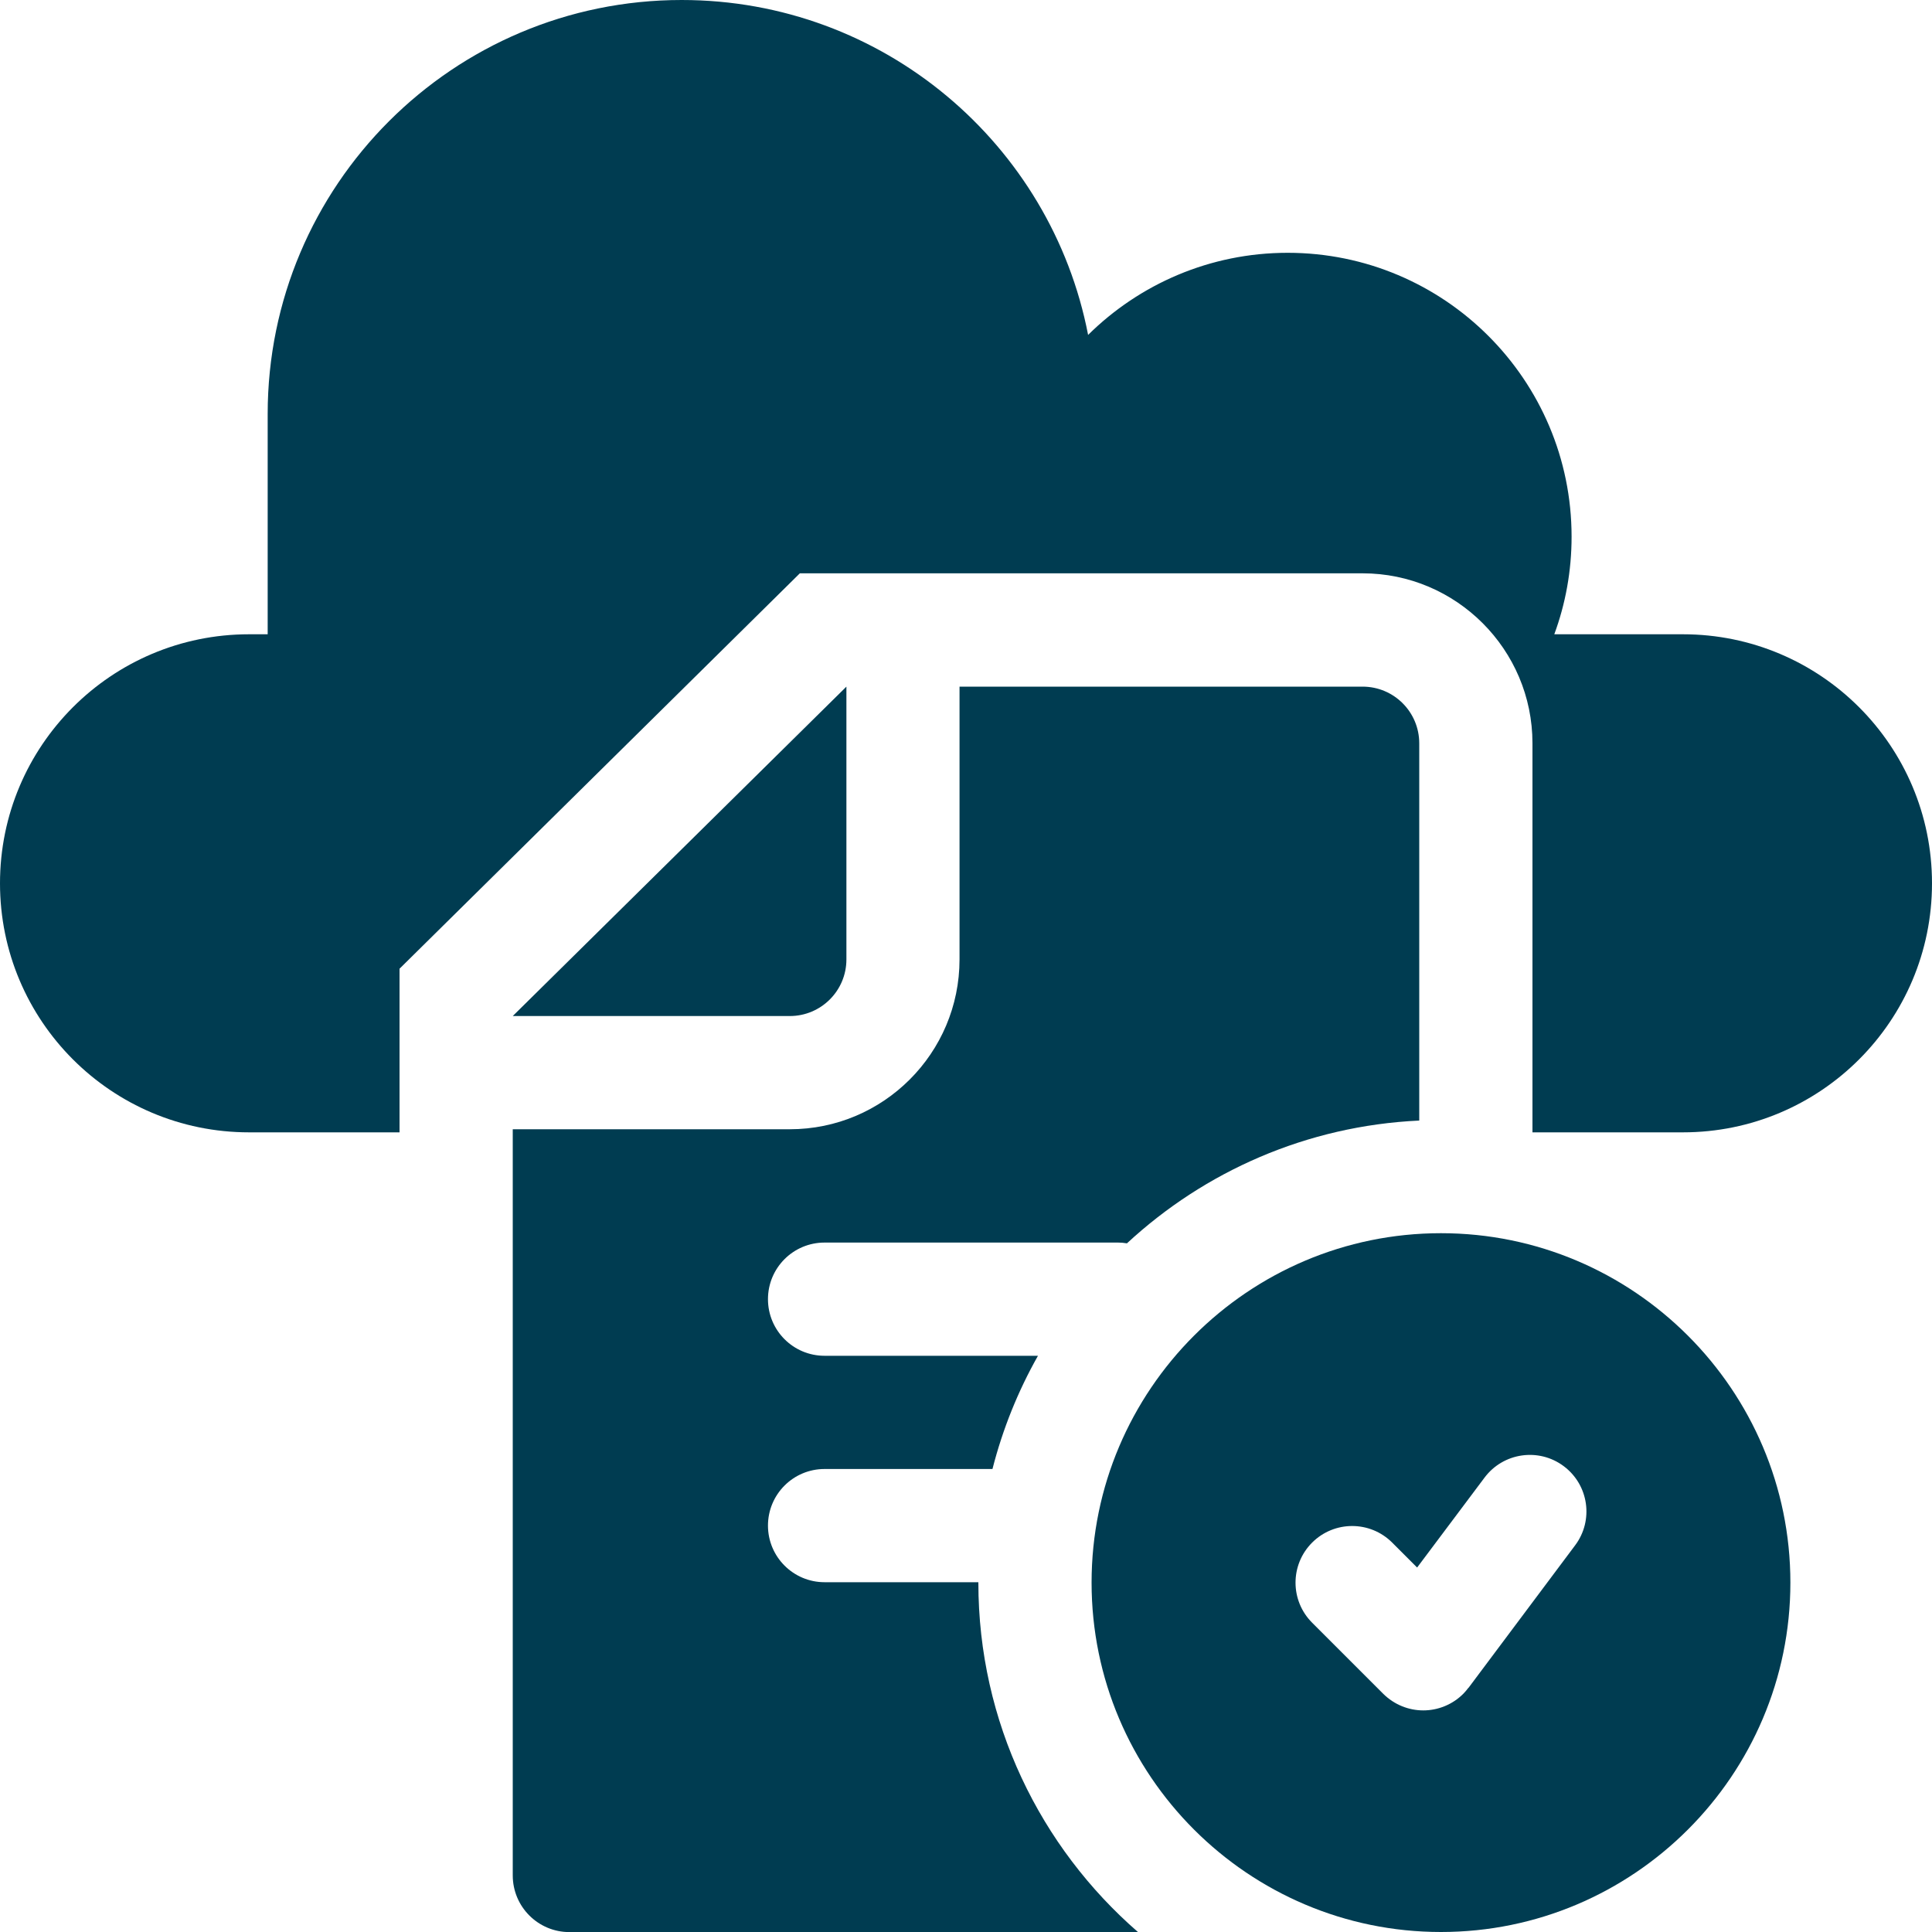 <svg width="20" height="20" viewBox="0 0 20 20" fill="none" xmlns="http://www.w3.org/2000/svg">
<g clip-path="url(#clip0_26362_627)">
<path d="M17.422 6.566H16.09C16.206 6.251 16.269 5.911 16.269 5.556C16.269 3.933 14.953 2.617 13.33 2.617C12.525 2.617 11.795 2.942 11.264 3.467C10.882 1.492 9.144 0 7.057 0C4.69 0 2.771 1.919 2.771 4.286V6.566H2.578C1.154 6.566 0 7.72 0 9.144C0 10.568 1.154 11.722 2.578 11.722H4.136V10.028L8.28 5.935H14.105C15.075 5.935 15.864 6.724 15.864 7.694V11.722H17.422C18.846 11.722 20 10.568 20 9.144C20 7.72 18.846 6.566 17.422 6.566Z" fill="#003C51"/>
<path d="M5.308 10.518H8.176C8.499 10.518 8.762 10.256 8.762 9.932V7.108L5.308 10.518Z" fill="#003C51"/>
<path d="M10.128 16.384L10.128 16.379H8.536C8.212 16.379 7.95 16.116 7.95 15.793C7.95 15.469 8.212 15.207 8.536 15.207H10.274C10.38 14.792 10.539 14.399 10.745 14.035H8.536C8.212 14.035 7.95 13.773 7.95 13.449C7.95 13.125 8.212 12.863 8.536 12.863H11.575C11.606 12.863 11.636 12.866 11.666 12.871C12.469 12.127 13.527 11.654 14.692 11.6V7.695C14.692 7.371 14.43 7.108 14.105 7.108H9.933V9.932C9.933 10.902 9.145 11.69 8.176 11.69H5.308V19.414C5.308 19.738 5.57 20.001 5.895 20.001H11.781C10.769 19.122 10.128 17.826 10.128 16.384Z" fill="#003C51"/>
<path d="M14.917 12.766C12.922 12.766 11.3 14.389 11.3 16.383C11.3 18.378 12.922 20 14.917 20C16.911 20 18.534 18.378 18.534 16.383C18.534 14.389 16.911 12.766 14.917 12.766ZM16.305 15.998L15.203 17.471L15.2 17.473C15.184 17.494 15.167 17.515 15.148 17.534C15.034 17.648 14.883 17.706 14.734 17.706C14.584 17.706 14.434 17.648 14.319 17.534L13.583 16.798C13.354 16.569 13.354 16.198 13.583 15.969C13.812 15.74 14.183 15.74 14.412 15.969L14.67 16.227L15.368 15.296C15.562 15.037 15.929 14.984 16.188 15.178C16.447 15.372 16.5 15.739 16.305 15.998Z" fill="#003C51"/>
</g>
<defs>
<clipPath id="clip0_26362_627">
<rect width="20" height="20" fill="white"/>
</clipPath>
</defs>
</svg>
